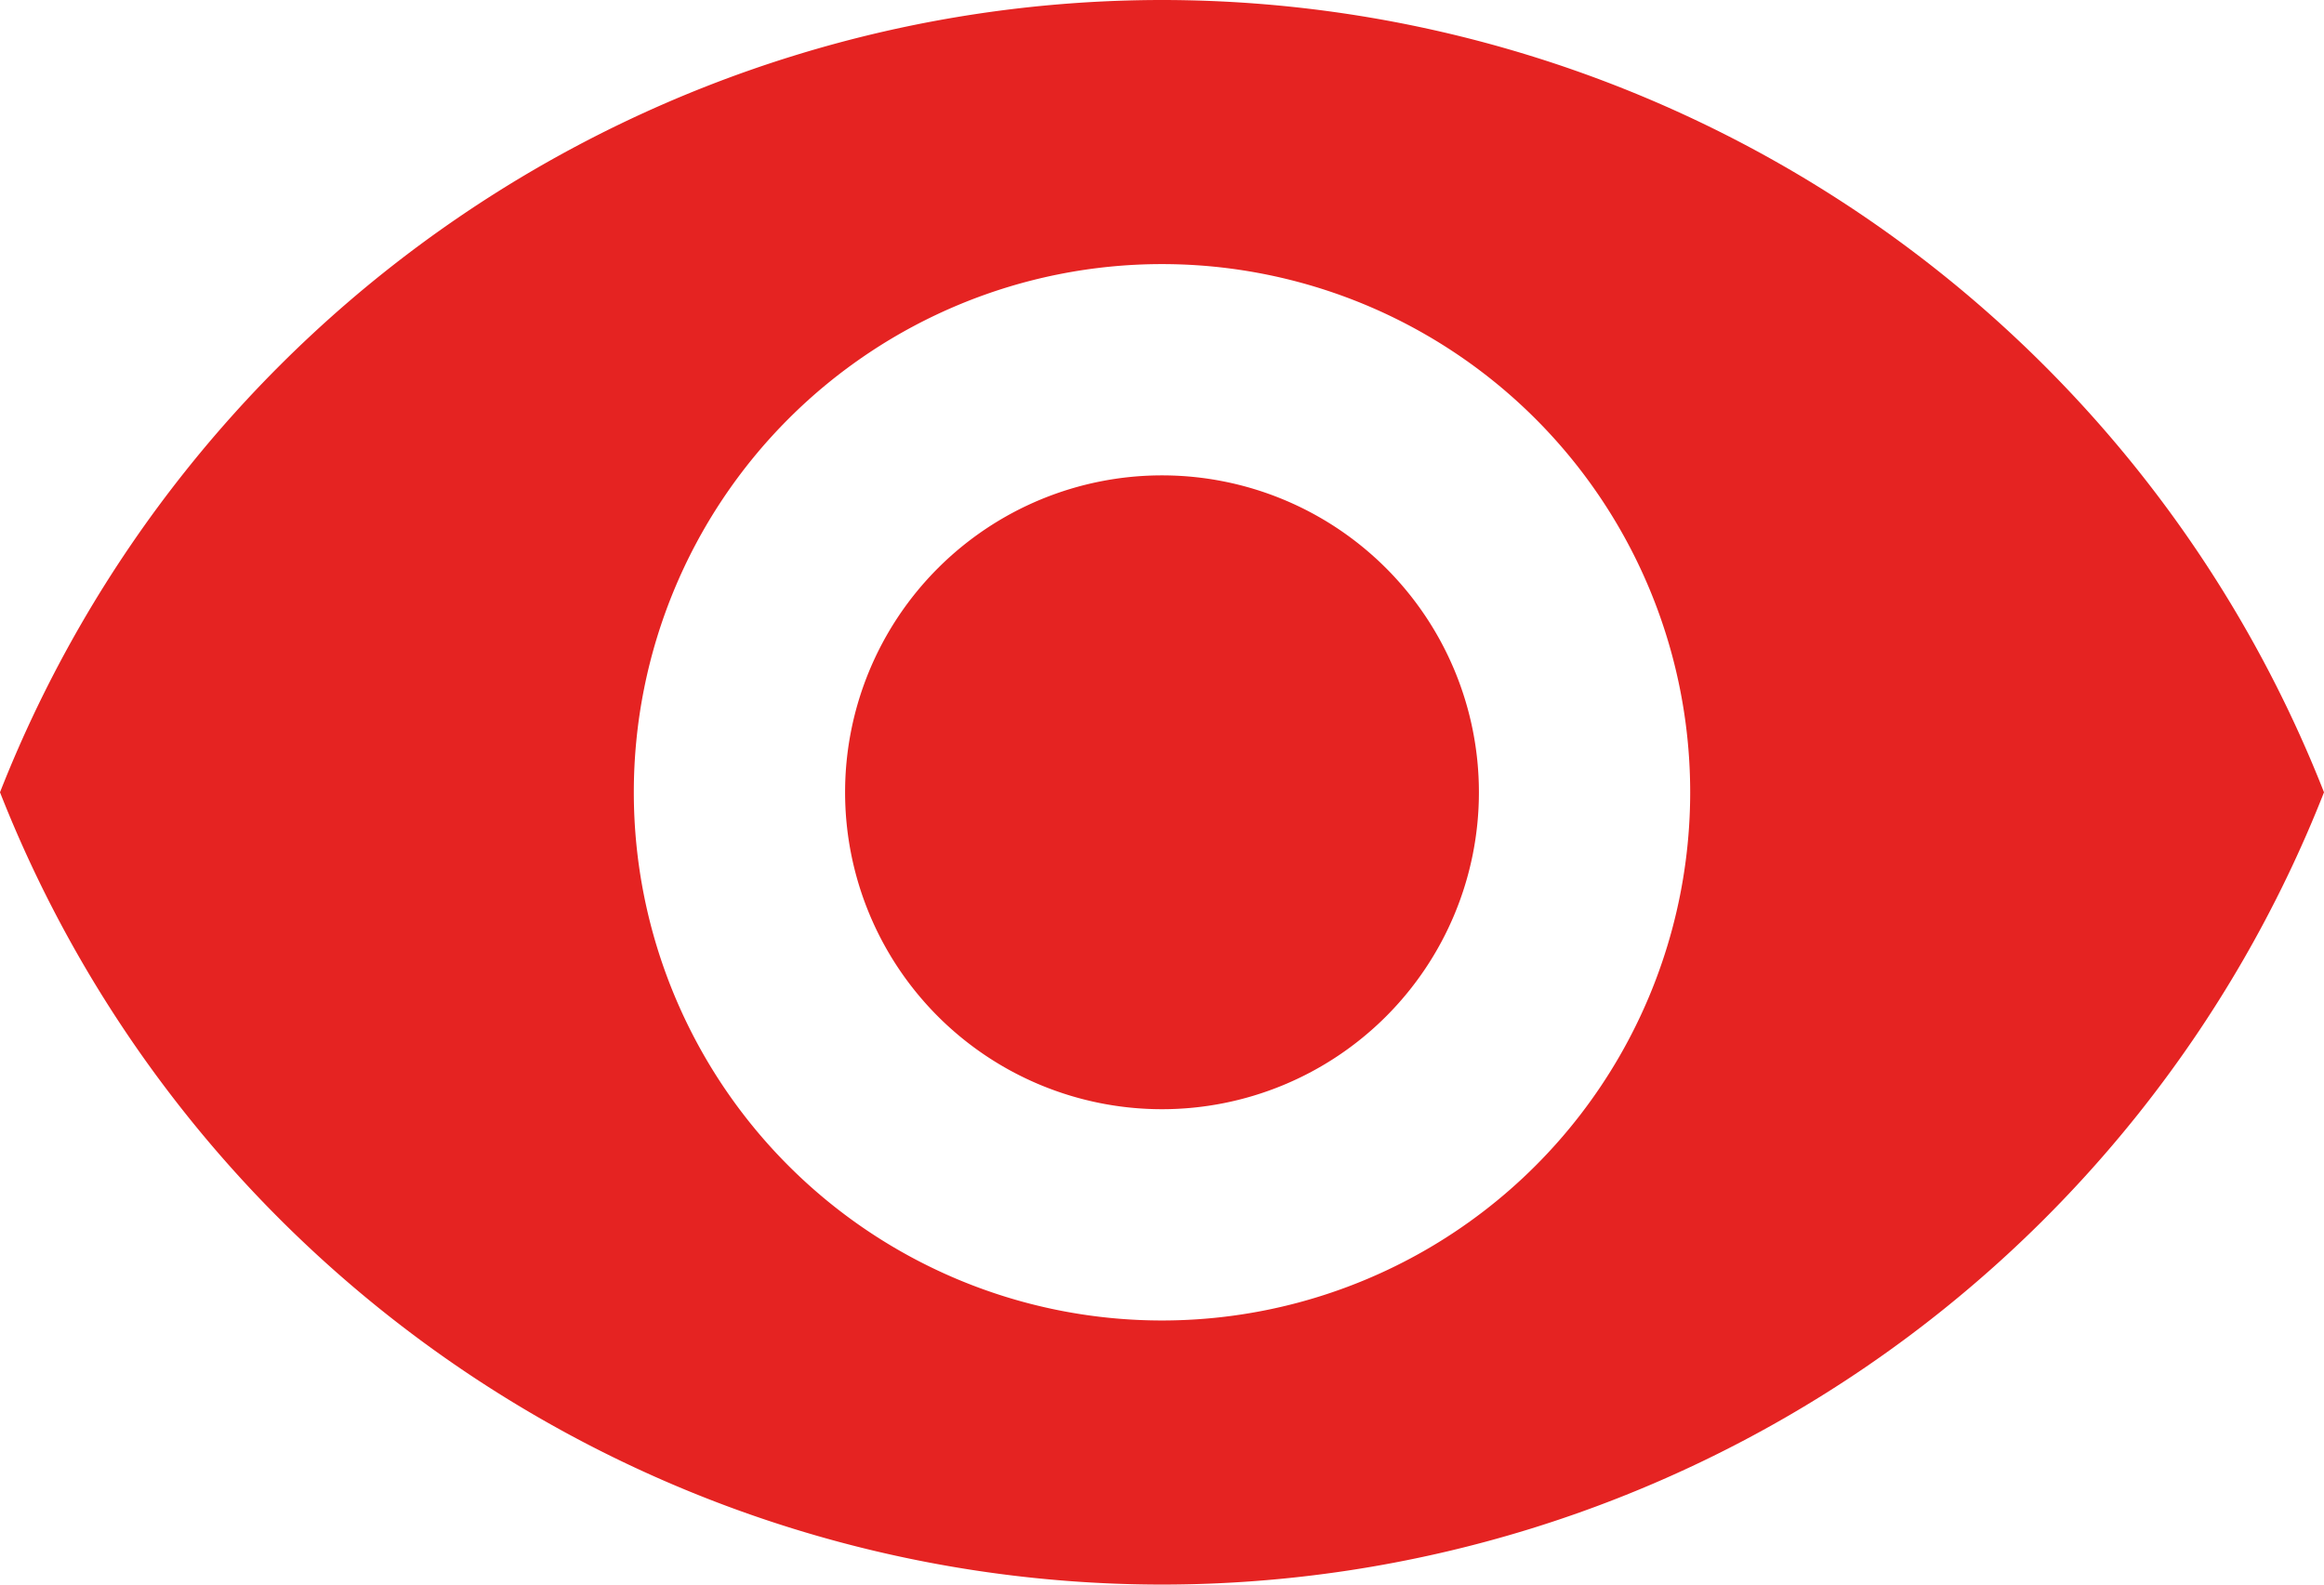 <svg xmlns="http://www.w3.org/2000/svg" width="22" height="15" viewBox="0 0 22 15">
  <path id="Path_988" data-name="Path 988" d="M24-39a11.827,11.827,0,0,0-11,7.5A11.827,11.827,0,0,0,24-24a11.827,11.827,0,0,0,11-7.5A11.827,11.827,0,0,0,24-39Zm0,12.5a5,5,0,0,1-5-5,5,5,0,0,1,5-5,5,5,0,0,1,5,5A5,5,0,0,1,24-26.5Zm0-8a3,3,0,0,0-3,3,3,3,0,0,0,3,3,3,3,0,0,0,3-3A3,3,0,0,0,24-34.5Z" transform="translate(-13 39)" fill="#E52322"/>
</svg>
